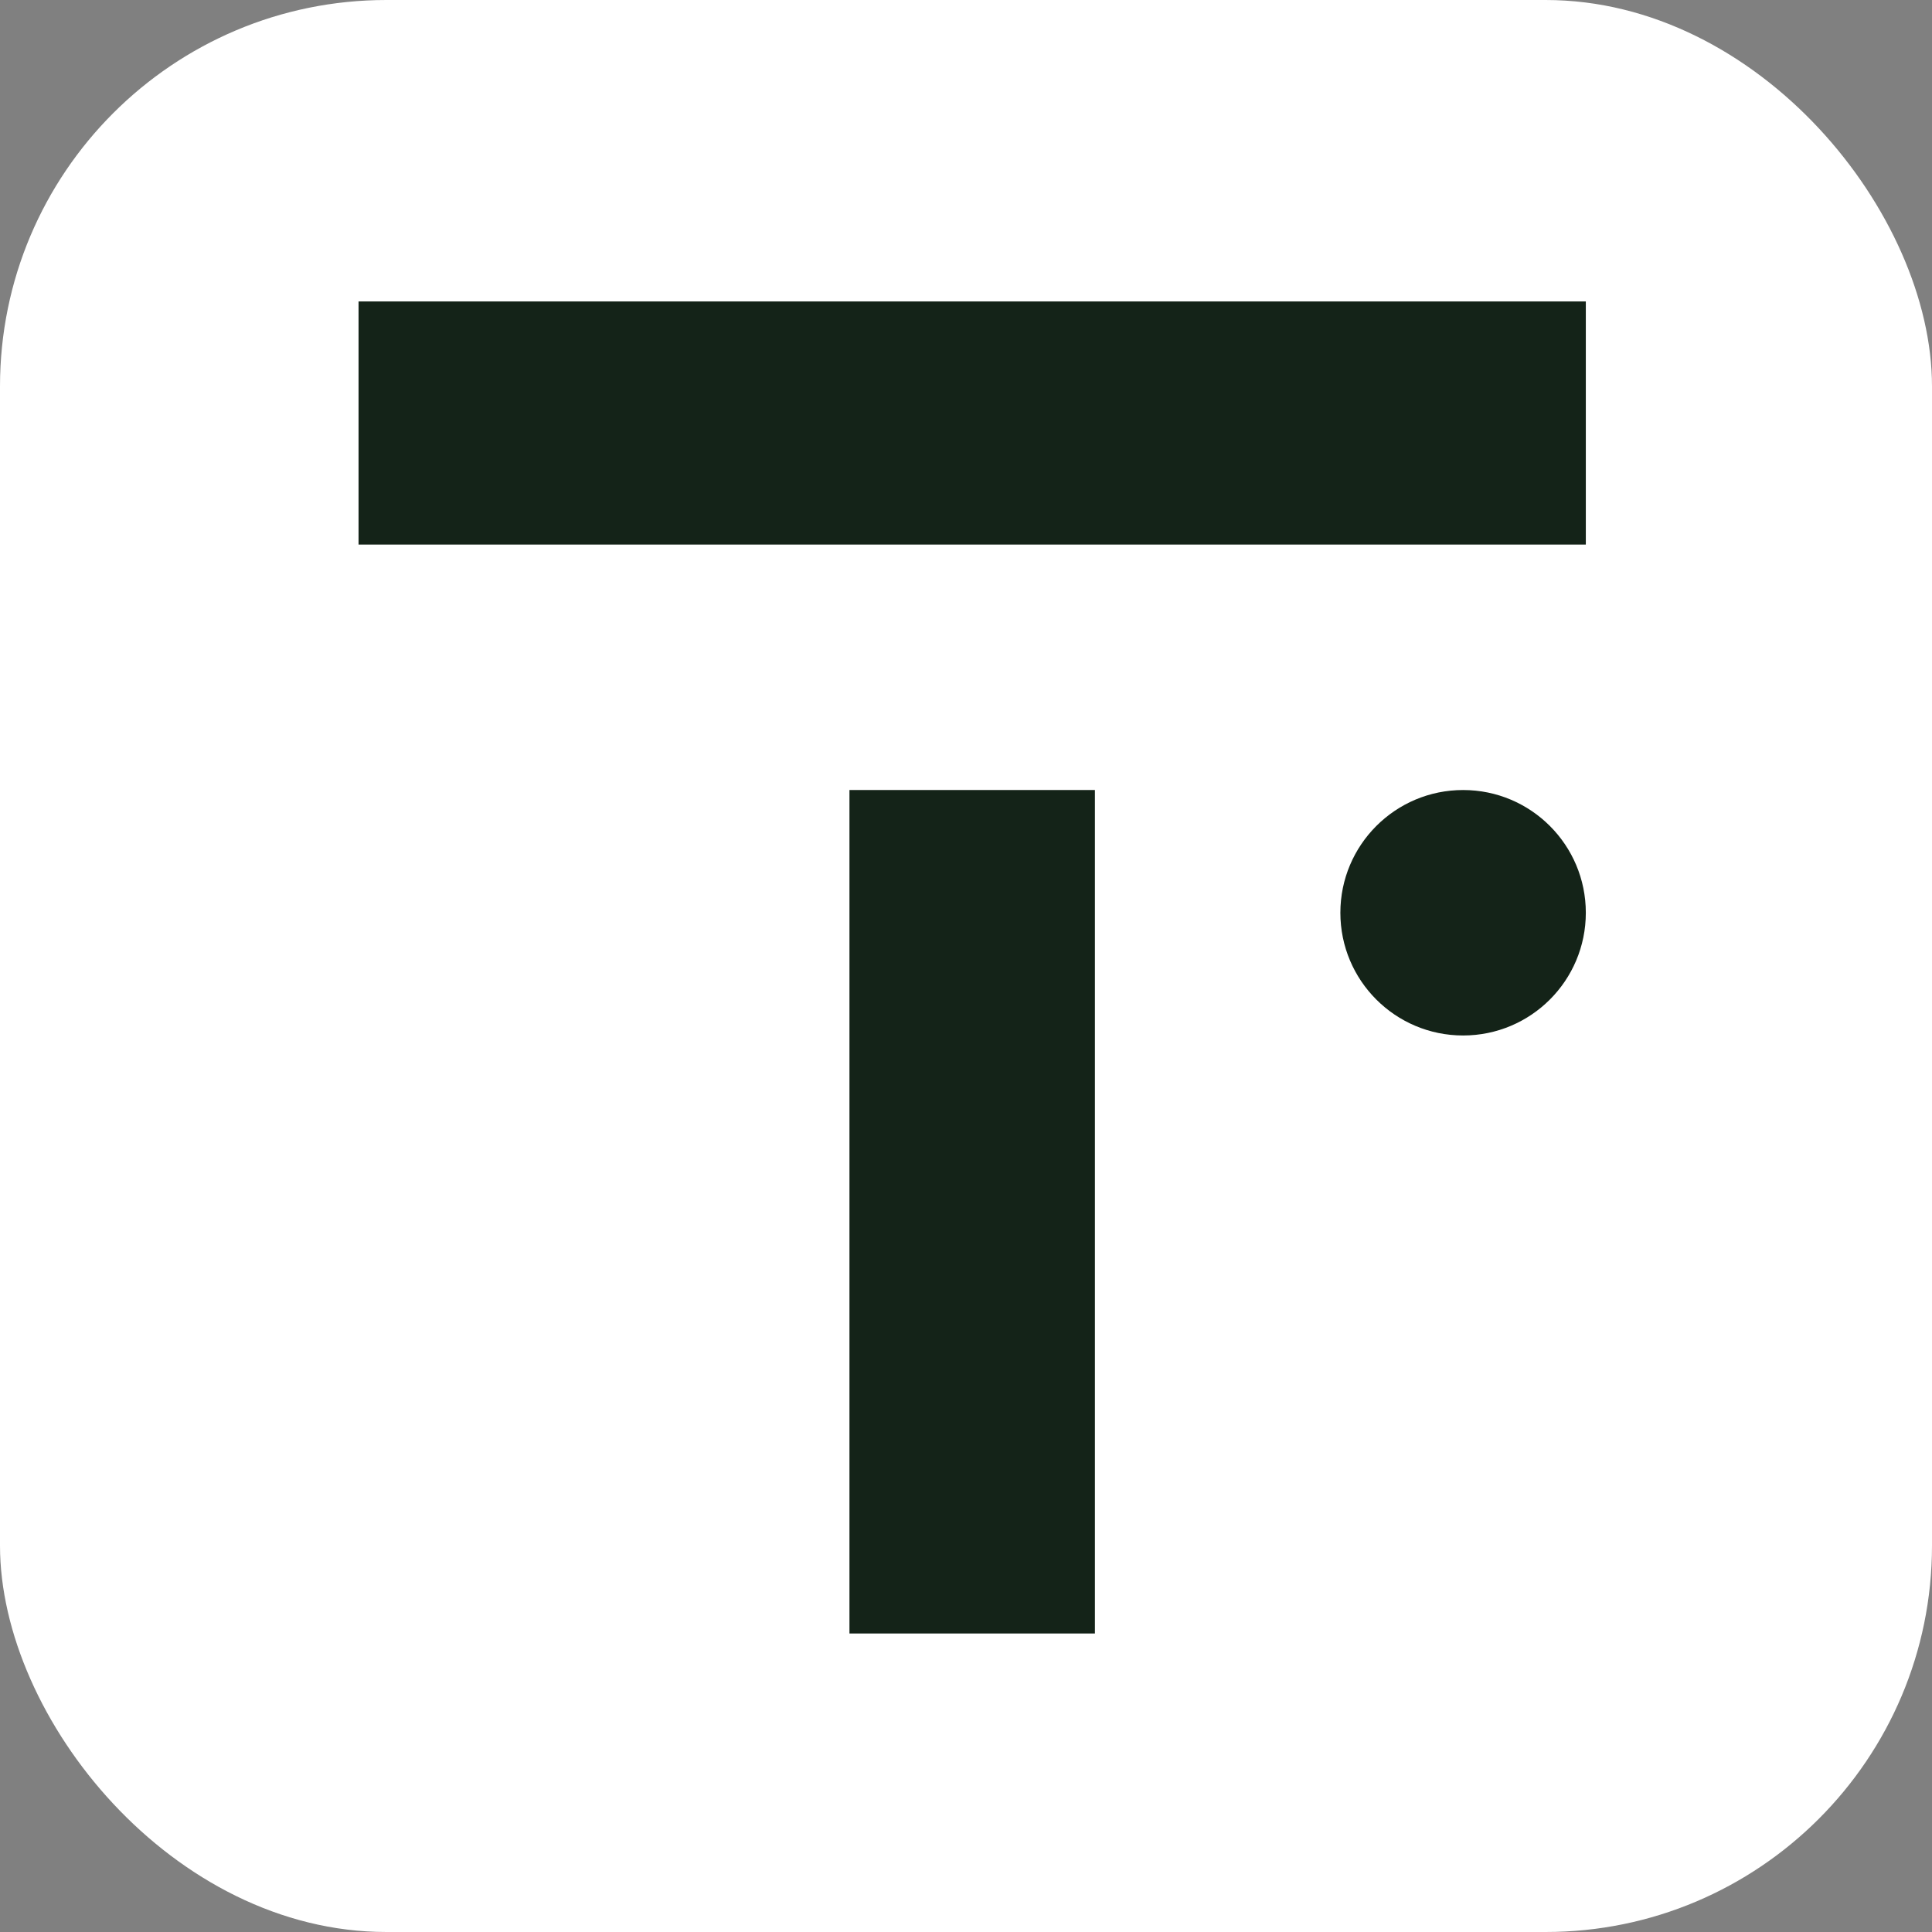<svg xmlns="http://www.w3.org/2000/svg" version="1.1" xmlns:xlink="http://www.w3.org/1999/xlink" width="1000" height="1000"><rect width="100%" height="100%" fill="#808080" stroke="none"/><style>
    #light-icon {
      display: inline;
    }
    #dark-icon {
      display: none;
    }

    @media (prefers-color-scheme: dark) {
      #light-icon {
        display: none;
      }
      #dark-icon {
        display: inline;
      }
    }
  </style><g id="light-icon"><svg xmlns="http://www.w3.org/2000/svg" version="1.1" xmlns:xlink="http://www.w3.org/1999/xlink" width="1000" height="1000"><g clip-path="url(#SvgjsClipPath1228)"><rect width="1000" height="1000" fill="#ffffff"></rect><g transform="matrix(19.444,0,0,19.444,179.167,150)"><svg xmlns="http://www.w3.org/2000/svg" version="1.1" xmlns:xlink="http://www.w3.org/1999/xlink" width="33" height="36"><svg width="33" height="36" viewBox="0 0 33 36" fill="none" xmlns="http://www.w3.org/2000/svg">
<path d="M33 0.31H0.33V6.782H33V0.31Z" fill="#142318"></path>
<path d="M19.932 35.769H13.398V13.316H19.932V35.769Z" fill="#142318"></path>
<path d="M29.733 19.85C31.538 19.85 33 18.388 33 16.583C33 14.779 31.538 13.316 29.733 13.316C27.929 13.316 26.466 14.779 26.466 16.583C26.466 18.388 27.929 19.85 29.733 19.85Z" fill="#142318"></path>
</svg></svg></g></g><defs><clipPath id="SvgjsClipPath1228"><rect width="1000" height="1000" x="0" y="0" rx="200" ry="200"></rect></clipPath></defs></svg></g><g id="dark-icon"><svg xmlns="http://www.w3.org/2000/svg" version="1.1" xmlns:xlink="http://www.w3.org/1999/xlink" width="1000" height="1000"><g clip-path="url(#SvgjsClipPath1229)"><rect width="1000" height="1000" fill="#ffffff"></rect><g transform="matrix(19.444,0,0,19.444,179.167,150)"><svg xmlns="http://www.w3.org/2000/svg" version="1.1" xmlns:xlink="http://www.w3.org/1999/xlink" width="33" height="36"><svg width="33" height="36" viewBox="0 0 33 36" fill="none" xmlns="http://www.w3.org/2000/svg">
<path d="M33 0.31H0.33V6.782H33V0.31Z" fill="#142318"></path>
<path d="M19.932 35.769H13.398V13.316H19.932V35.769Z" fill="#142318"></path>
<path d="M29.733 19.85C31.538 19.85 33 18.388 33 16.583C33 14.779 31.538 13.316 29.733 13.316C27.929 13.316 26.466 14.779 26.466 16.583C26.466 18.388 27.929 19.85 29.733 19.85Z" fill="#142318"></path>
</svg></svg></g></g><defs><clipPath id="SvgjsClipPath1229"><rect width="1000" height="1000" x="0" y="0" rx="350" ry="350"></rect></clipPath></defs></svg></g></svg>